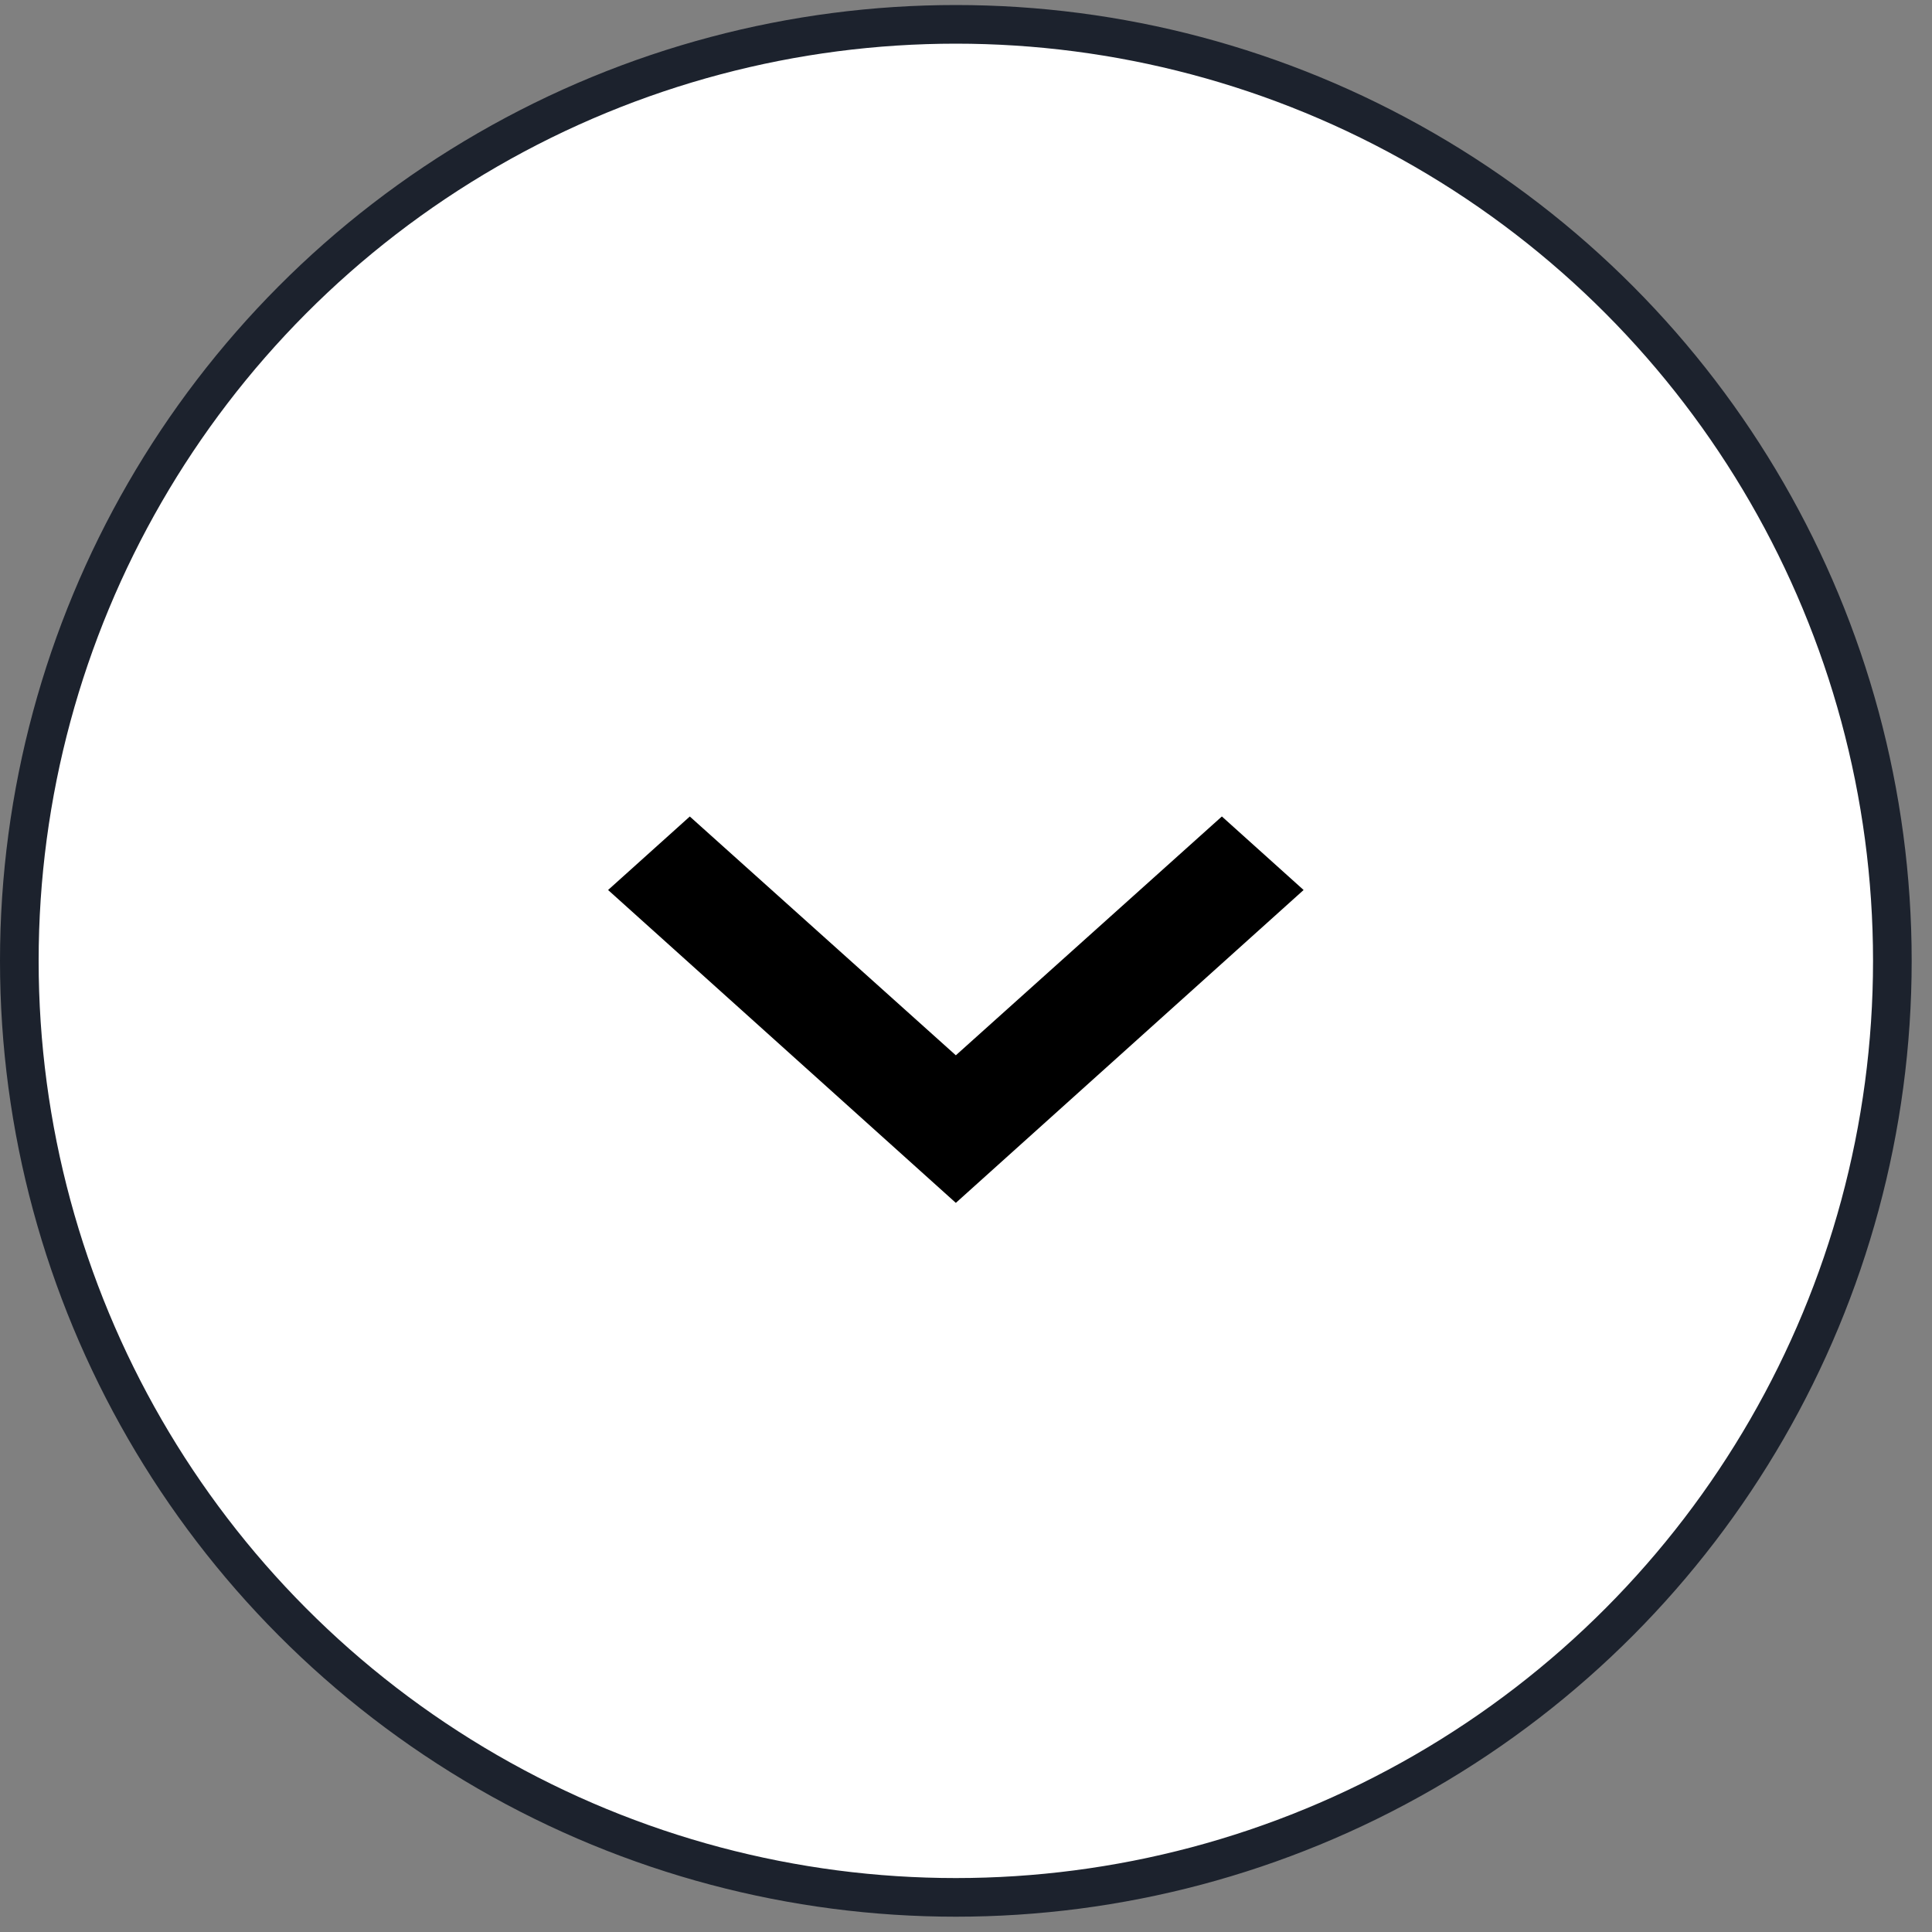 <svg width="50" height="50" fill="none" xmlns="http://www.w3.org/2000/svg"><rect width="100%" height="100%" fill="#808080" stroke="none"/><circle cx="24.737" cy="24.867" r="24.237" fill="#fff" stroke="#1C222D"/><path d="m31.622 21.13-6.885 6.181-6.885-6.18-2.115 1.902 9 8.097 9-8.097-2.115-1.903Z" fill="#000"/></svg>